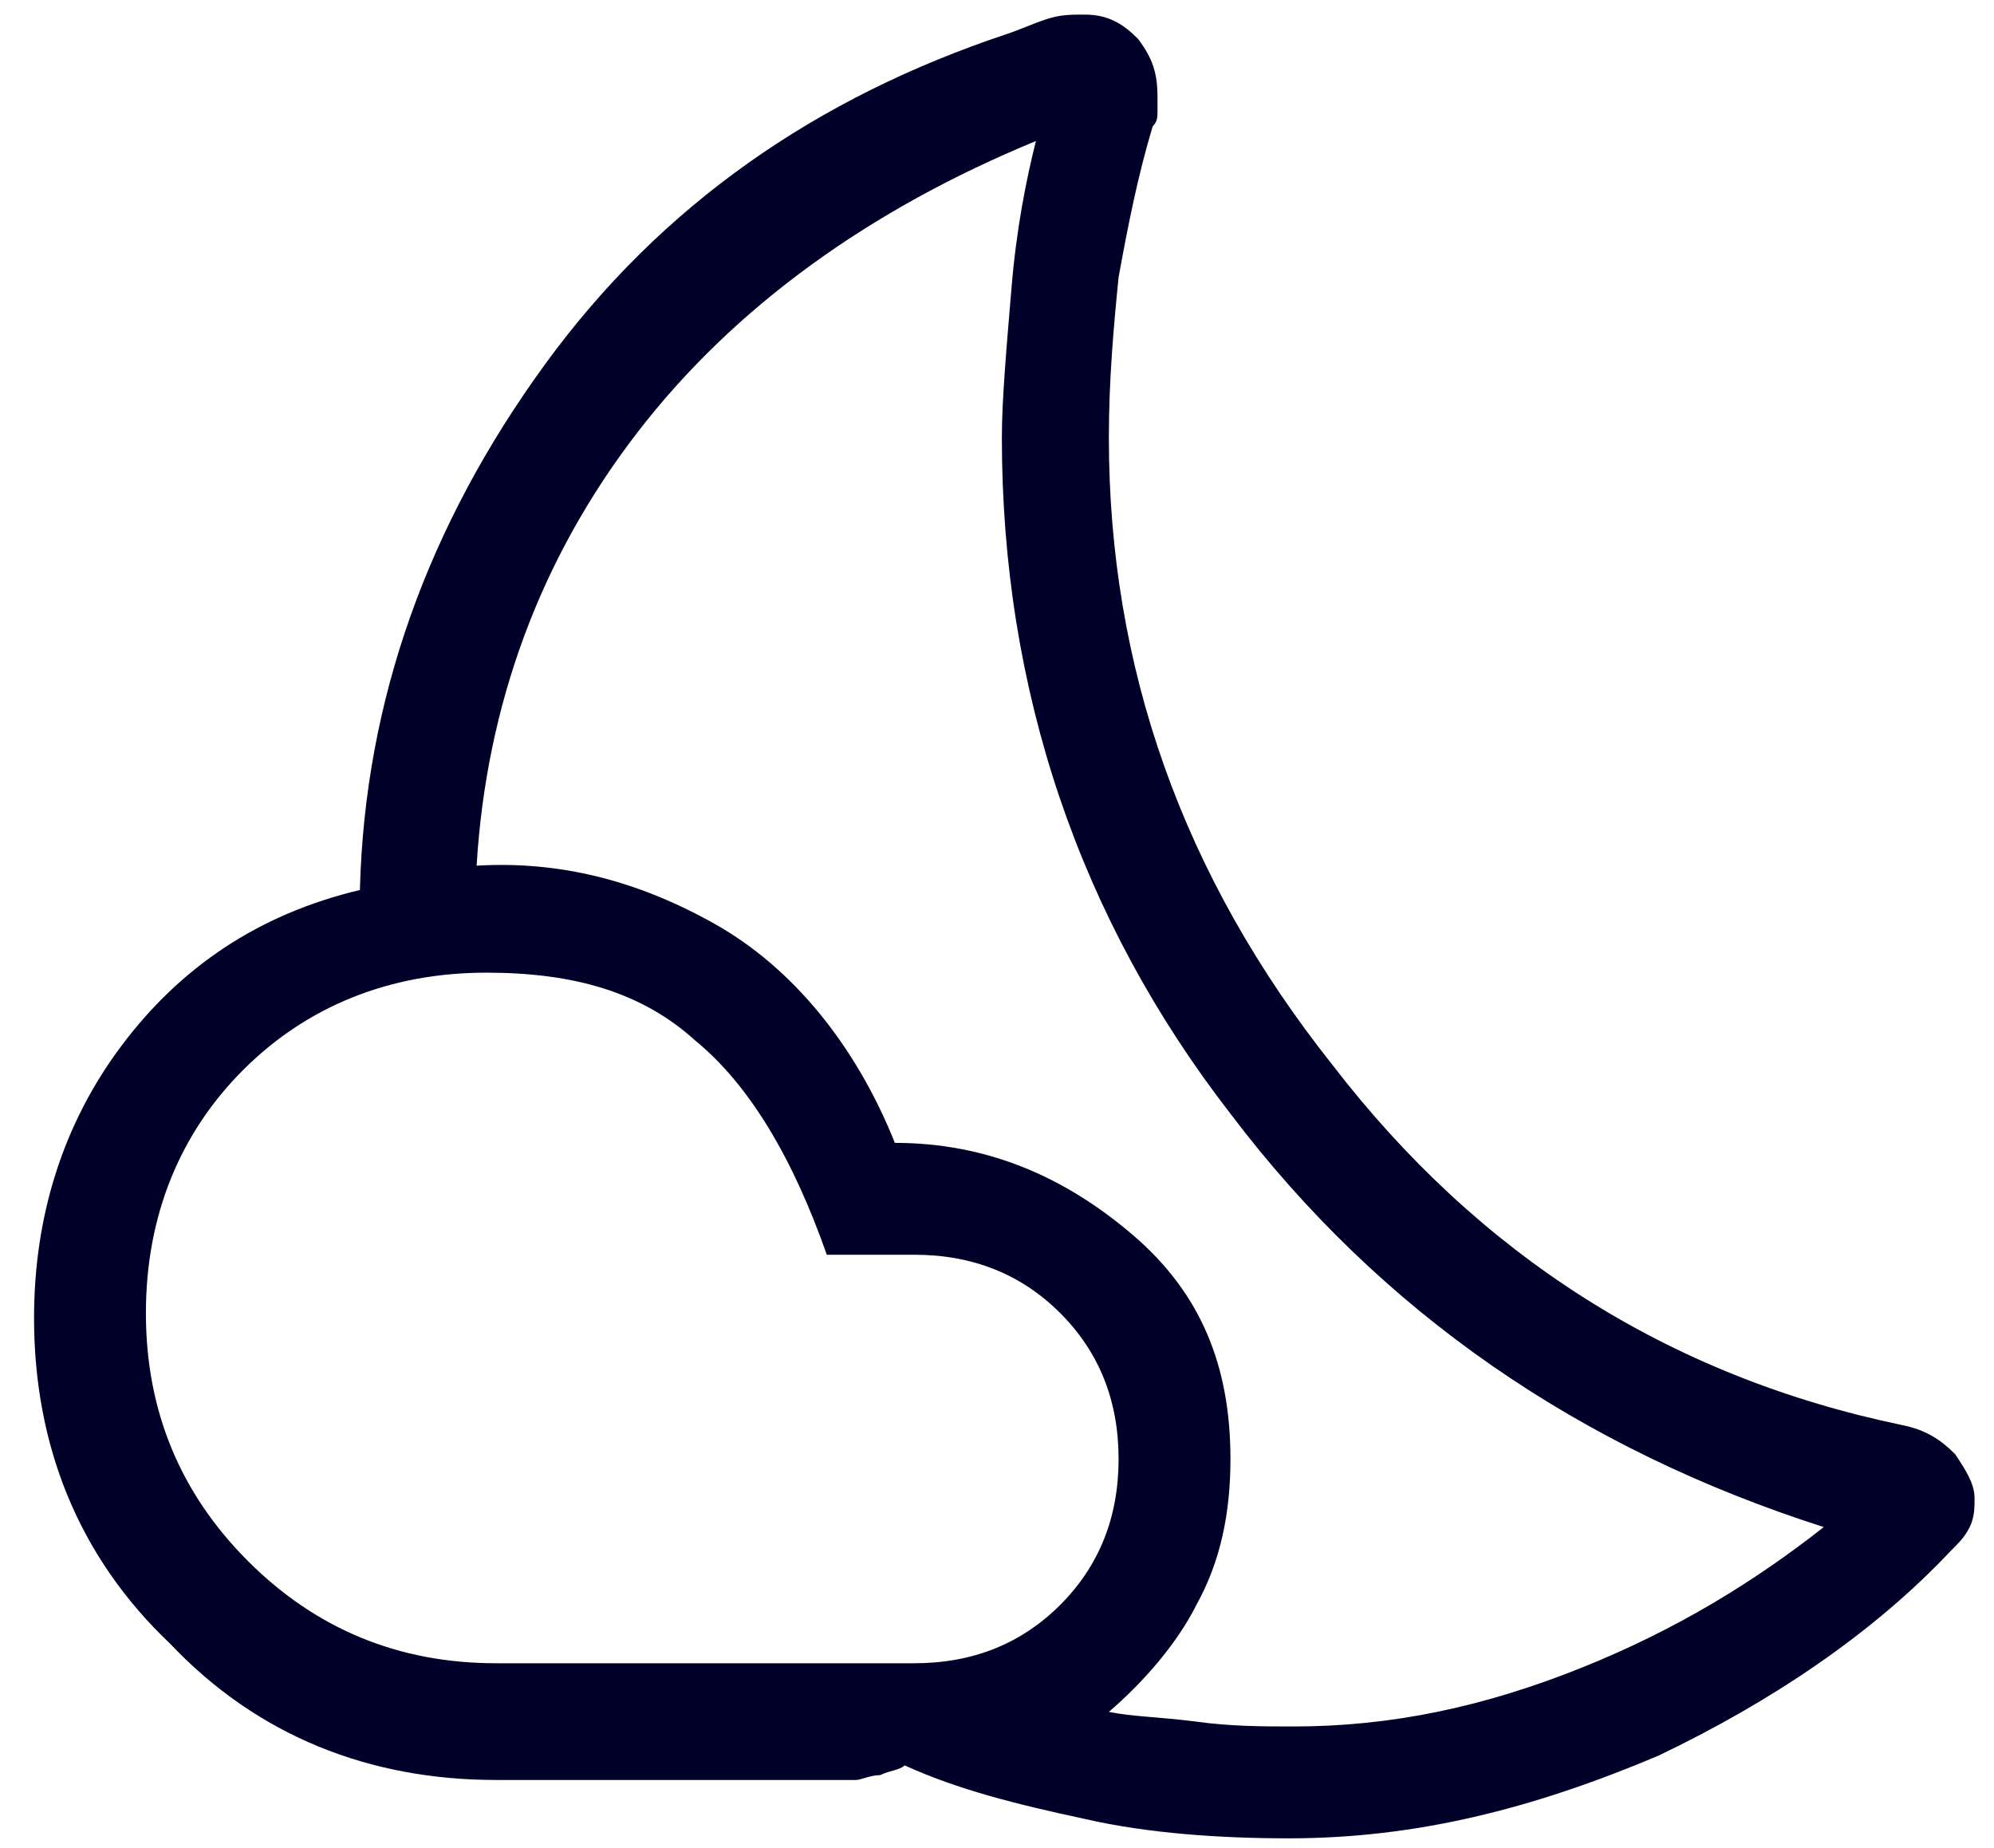 <?xml version="1.0" encoding="utf-8"?>
<!-- Generator: Adobe Illustrator 24.1.0, SVG Export Plug-In . SVG Version: 6.00 Build 0)  -->
<svg version="1.1" id="Capa_1" xmlns="http://www.w3.org/2000/svg" xmlns:xlink="http://www.w3.org/1999/xlink" x="0px" y="0px"
	 viewBox="0 0 41 38" style="enable-background:new 0 0 41 38;" xml:space="preserve">
<style type="text/css">
	.st0{fill:#000028;}
</style>
<path class="st0" d="M26.5,37.8c-1.4,0-2.9-0.1-4.2-0.4c-1.4-0.3-2.6-0.6-3.7-1.1c-0.1,0.1-0.3,0.1-0.5,0.2c-0.2,0-0.4,0.1-0.5,0.1
	h-7.4c-2.6,0-4.9-0.9-6.7-2.8c-1.9-1.8-2.8-4.1-2.8-6.7c0-2.1,0.6-4,1.8-5.6c1.2-1.6,2.8-2.7,4.9-3.2c0.1-3.9,1.4-7.5,3.8-10.8
	c2.4-3.3,5.6-5.5,9.5-6.8c0.3-0.1,0.5-0.2,0.8-0.3c0.3-0.1,0.5-0.1,0.8-0.1c0.5,0,0.8,0.2,1.1,0.5c0.3,0.4,0.4,0.7,0.4,1.2
	c0,0.1,0,0.2,0,0.3c0,0.1,0,0.2-0.1,0.3c-0.3,1-0.5,2-0.7,3.1c-0.1,1-0.2,2.1-0.2,3.3c0,4.7,1.5,9,4.6,12.9c3,3.9,6.9,6.4,11.7,7.4
	c0.5,0.1,0.8,0.3,1.1,0.6c0.2,0.3,0.4,0.6,0.4,0.9c0,0.2,0,0.4-0.1,0.6c-0.1,0.2-0.2,0.3-0.4,0.5c-1.6,1.7-3.7,3.1-6,4.2
	C31.5,37.2,29.1,37.8,26.5,37.8z M10.2,34.2h8.6c1.2,0,2.2-0.4,3-1.2c0.8-0.8,1.2-1.8,1.2-3c0-1.2-0.4-2.2-1.2-3
	c-0.8-0.8-1.8-1.2-3-1.2H17c-0.7-2-1.6-3.5-2.7-4.4c-1.1-1-2.5-1.4-4.3-1.4c-2,0-3.7,0.7-5,2s-2,3-2,5s0.7,3.7,2.1,5.1
	C6.5,33.5,8.2,34.2,10.2,34.2z M22.8,35.2c0.5,0.1,1,0.1,1.8,0.2c0.7,0.1,1.4,0.1,2,0.1c2,0,3.9-0.4,5.9-1.2c2-0.8,3.6-1.8,5-2.9
	c-5-1.6-9.1-4.4-12.2-8.5c-3.1-4-4.7-8.7-4.7-13.9c0-0.8,0.1-1.9,0.2-3.1c0.1-1.2,0.3-2.2,0.5-3c-3.4,1.4-6.2,3.4-8.2,6
	c-2,2.6-3.1,5.6-3.3,8.9c1.7-0.1,3.3,0.3,4.9,1.2c1.6,0.9,2.9,2.5,3.7,4.5c1.9,0,3.5,0.7,4.9,1.9c1.4,1.2,2,2.7,2,4.6
	c0,1.1-0.2,2.1-0.7,3C24.2,33.8,23.5,34.6,22.8,35.2z"/>
</svg>
